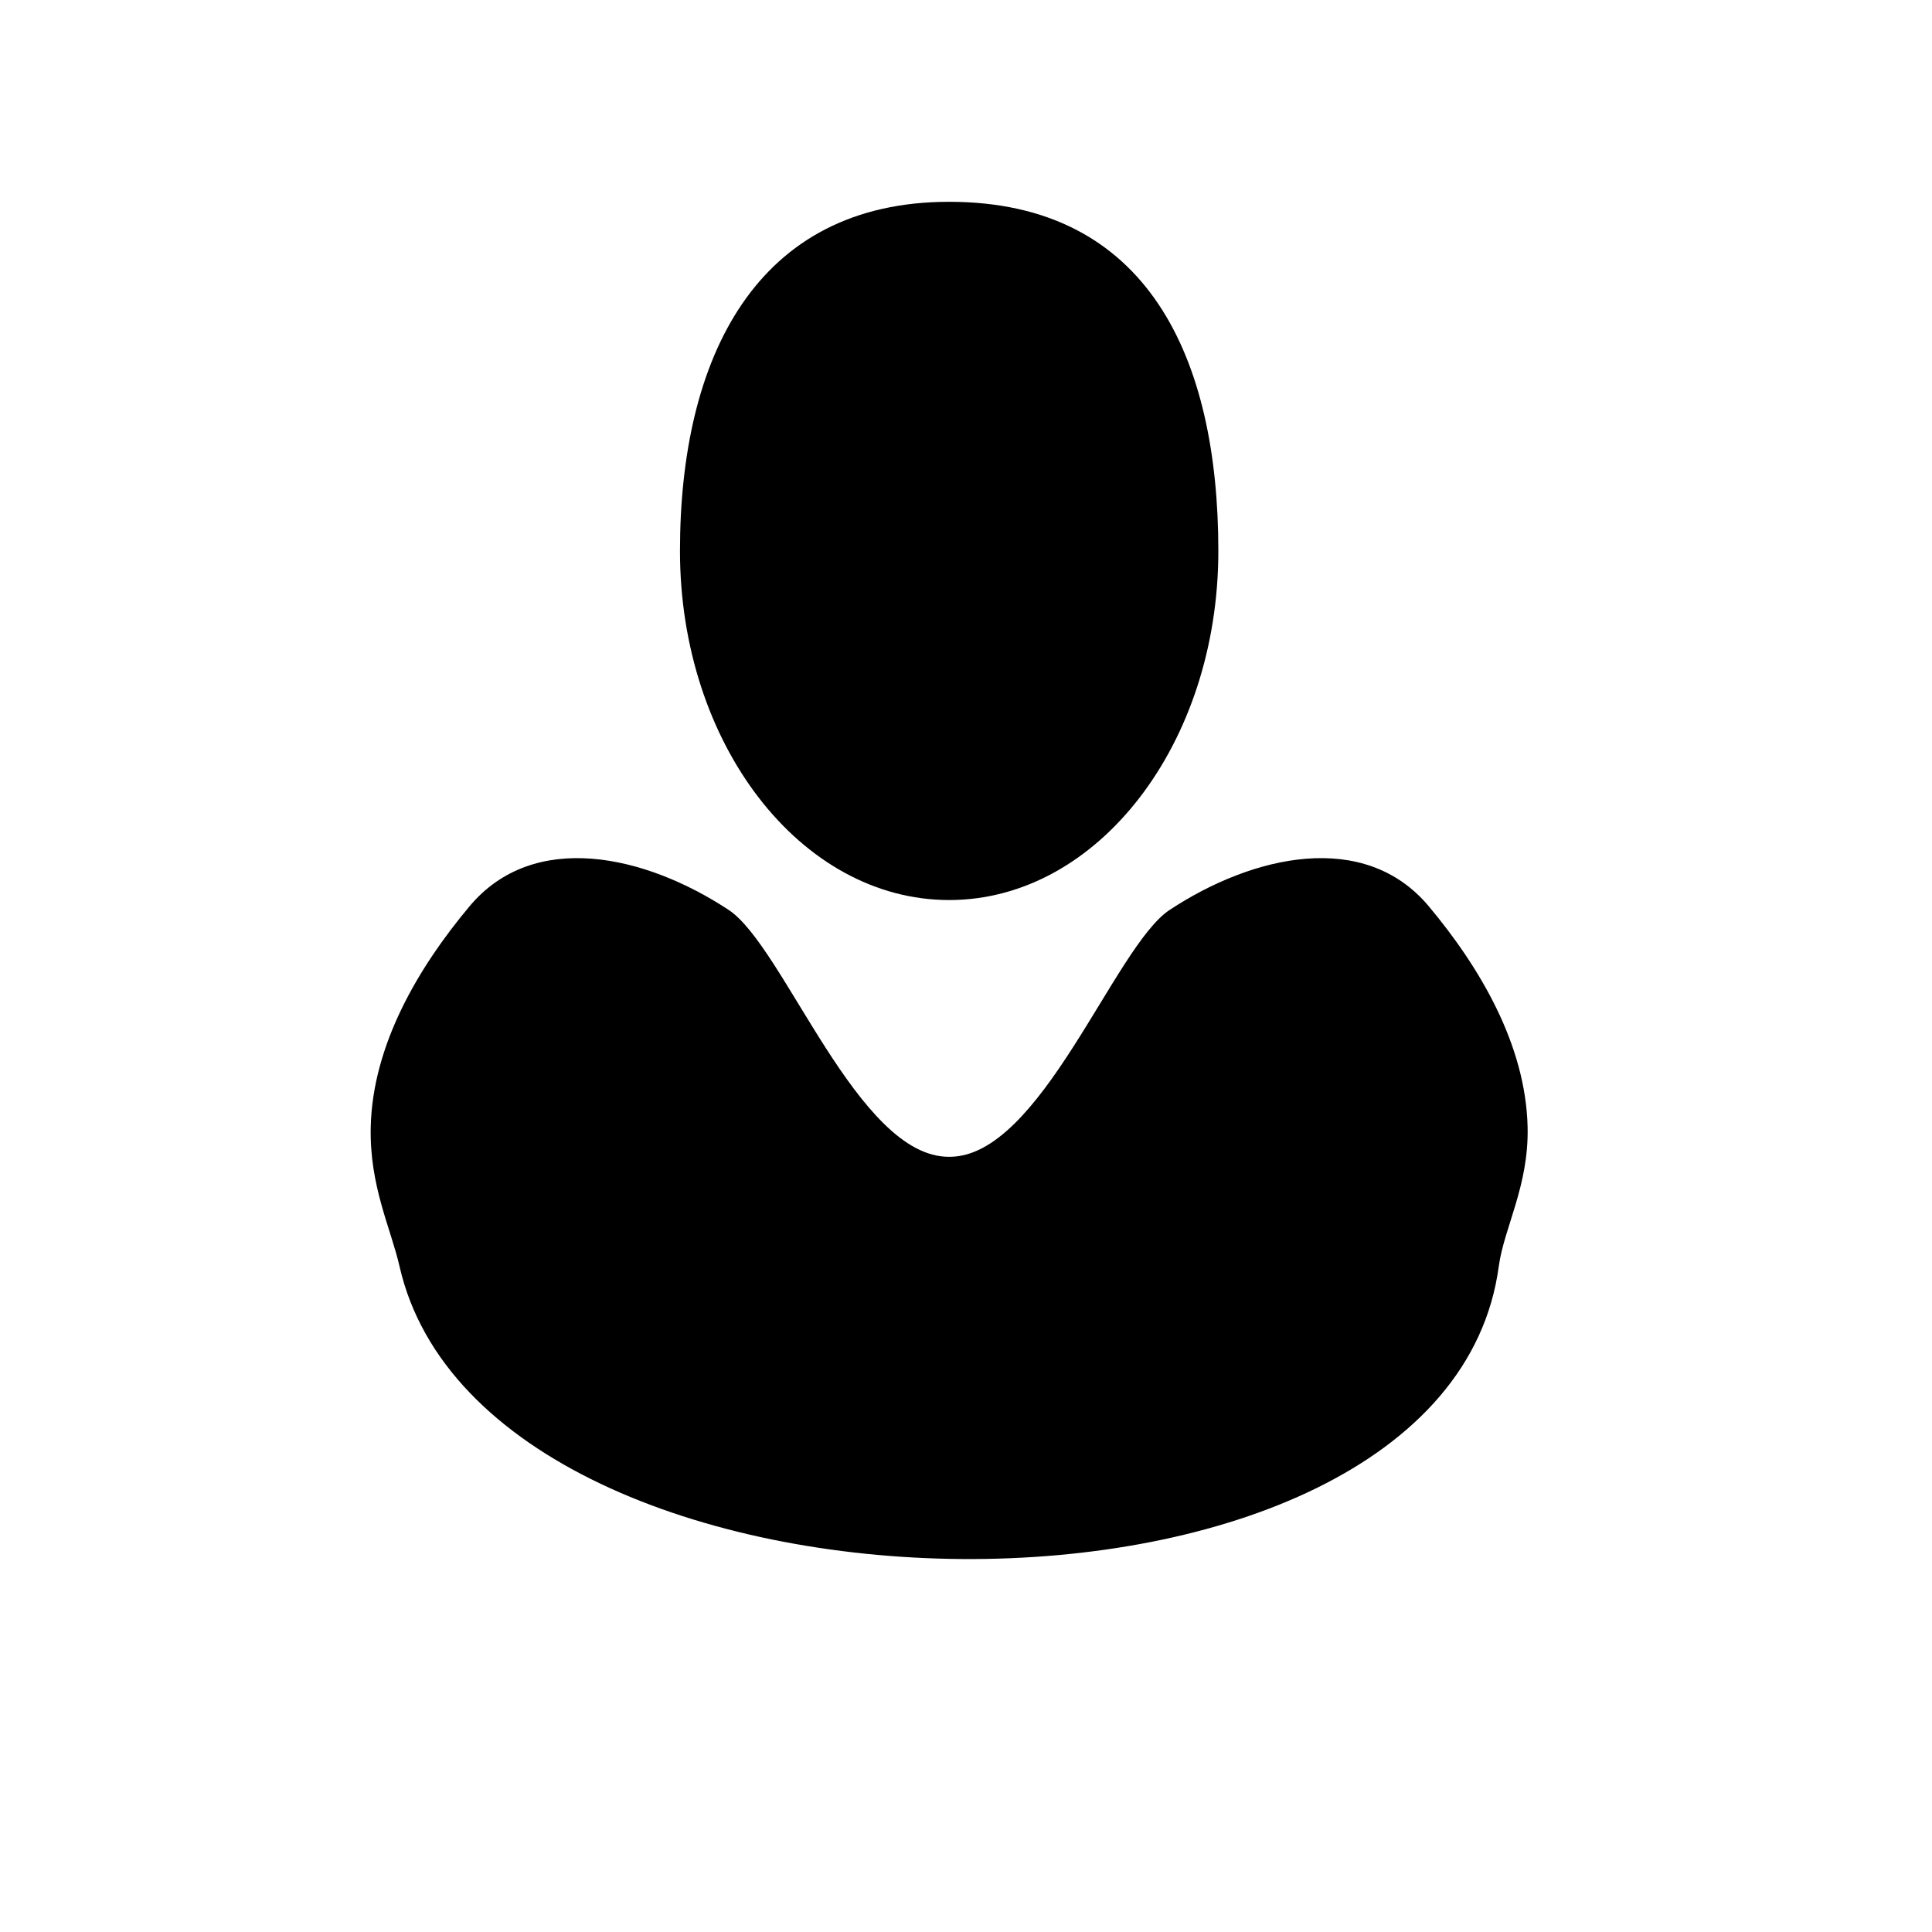 <?xml version="1.0" encoding="utf-8"?>
<!-- Generator: Adobe Illustrator 17.0.0, SVG Export Plug-In . SVG Version: 6.00 Build 0)  -->
<!DOCTYPE svg PUBLIC "-//W3C//DTD SVG 1.1//EN" "http://www.w3.org/Graphics/SVG/1.1/DTD/svg11.dtd">
<svg version="1.1" id="Capa_1" xmlns="http://www.w3.org/2000/svg" xmlns:xlink="http://www.w3.org/1999/xlink" x="0px" y="0px"
	 width="64px" height="64px" viewBox="0 0 64 64" enable-background="new 0 0 64 64" xml:space="preserve">
<path d="M40.359,18.251c0-6.387-2.323-11.566-8.917-11.566c-6.41,0-8.917,5.179-8.917,11.566c0,6.386,3.993,11.564,8.917,11.564
	C36.366,29.815,40.359,24.637,40.359,18.251z"/>
<path d="M49.648,41.954c0.173-1.285,1-2.669,0.956-4.619c-0.063-2.74-1.597-5.309-3.273-7.312c-2.127-2.541-5.82-1.705-8.586,0.12
	c-1.836,1.211-4.272,8.205-7.303,8.177c-3.031,0.028-5.466-6.965-7.303-8.177c-2.766-1.824-6.458-2.661-8.585-0.121
	c-1.677,2.003-3.211,4.572-3.273,7.313c-0.045,1.95,0.667,3.355,0.955,4.619C16.125,54.625,47.875,55.125,49.648,41.954z"/>
<g id="Favoritos_-_Gris">
</g>
<g id="Juegos_-_Naranja">
</g>
<g id="Comprobar_-_Naranja">
</g>
<g id="Música-_Gris">
</g>
<g id="Herramientas_-_Gris">
</g>
<g id="Carro_de_la_compra_-_Naranja">
</g>
<g id="Calendario_-_Gris">
</g>
<g id="Música-_Gris_1_">
</g>
<g id="Inicio_-_Gris">
</g>
<g id="Flecha_5">
</g>
<g id="RSS">
</g>
<g id="Instalaciones_de_reciclado">
</g>
<g id="Aeropuerto">
</g>
</svg>
